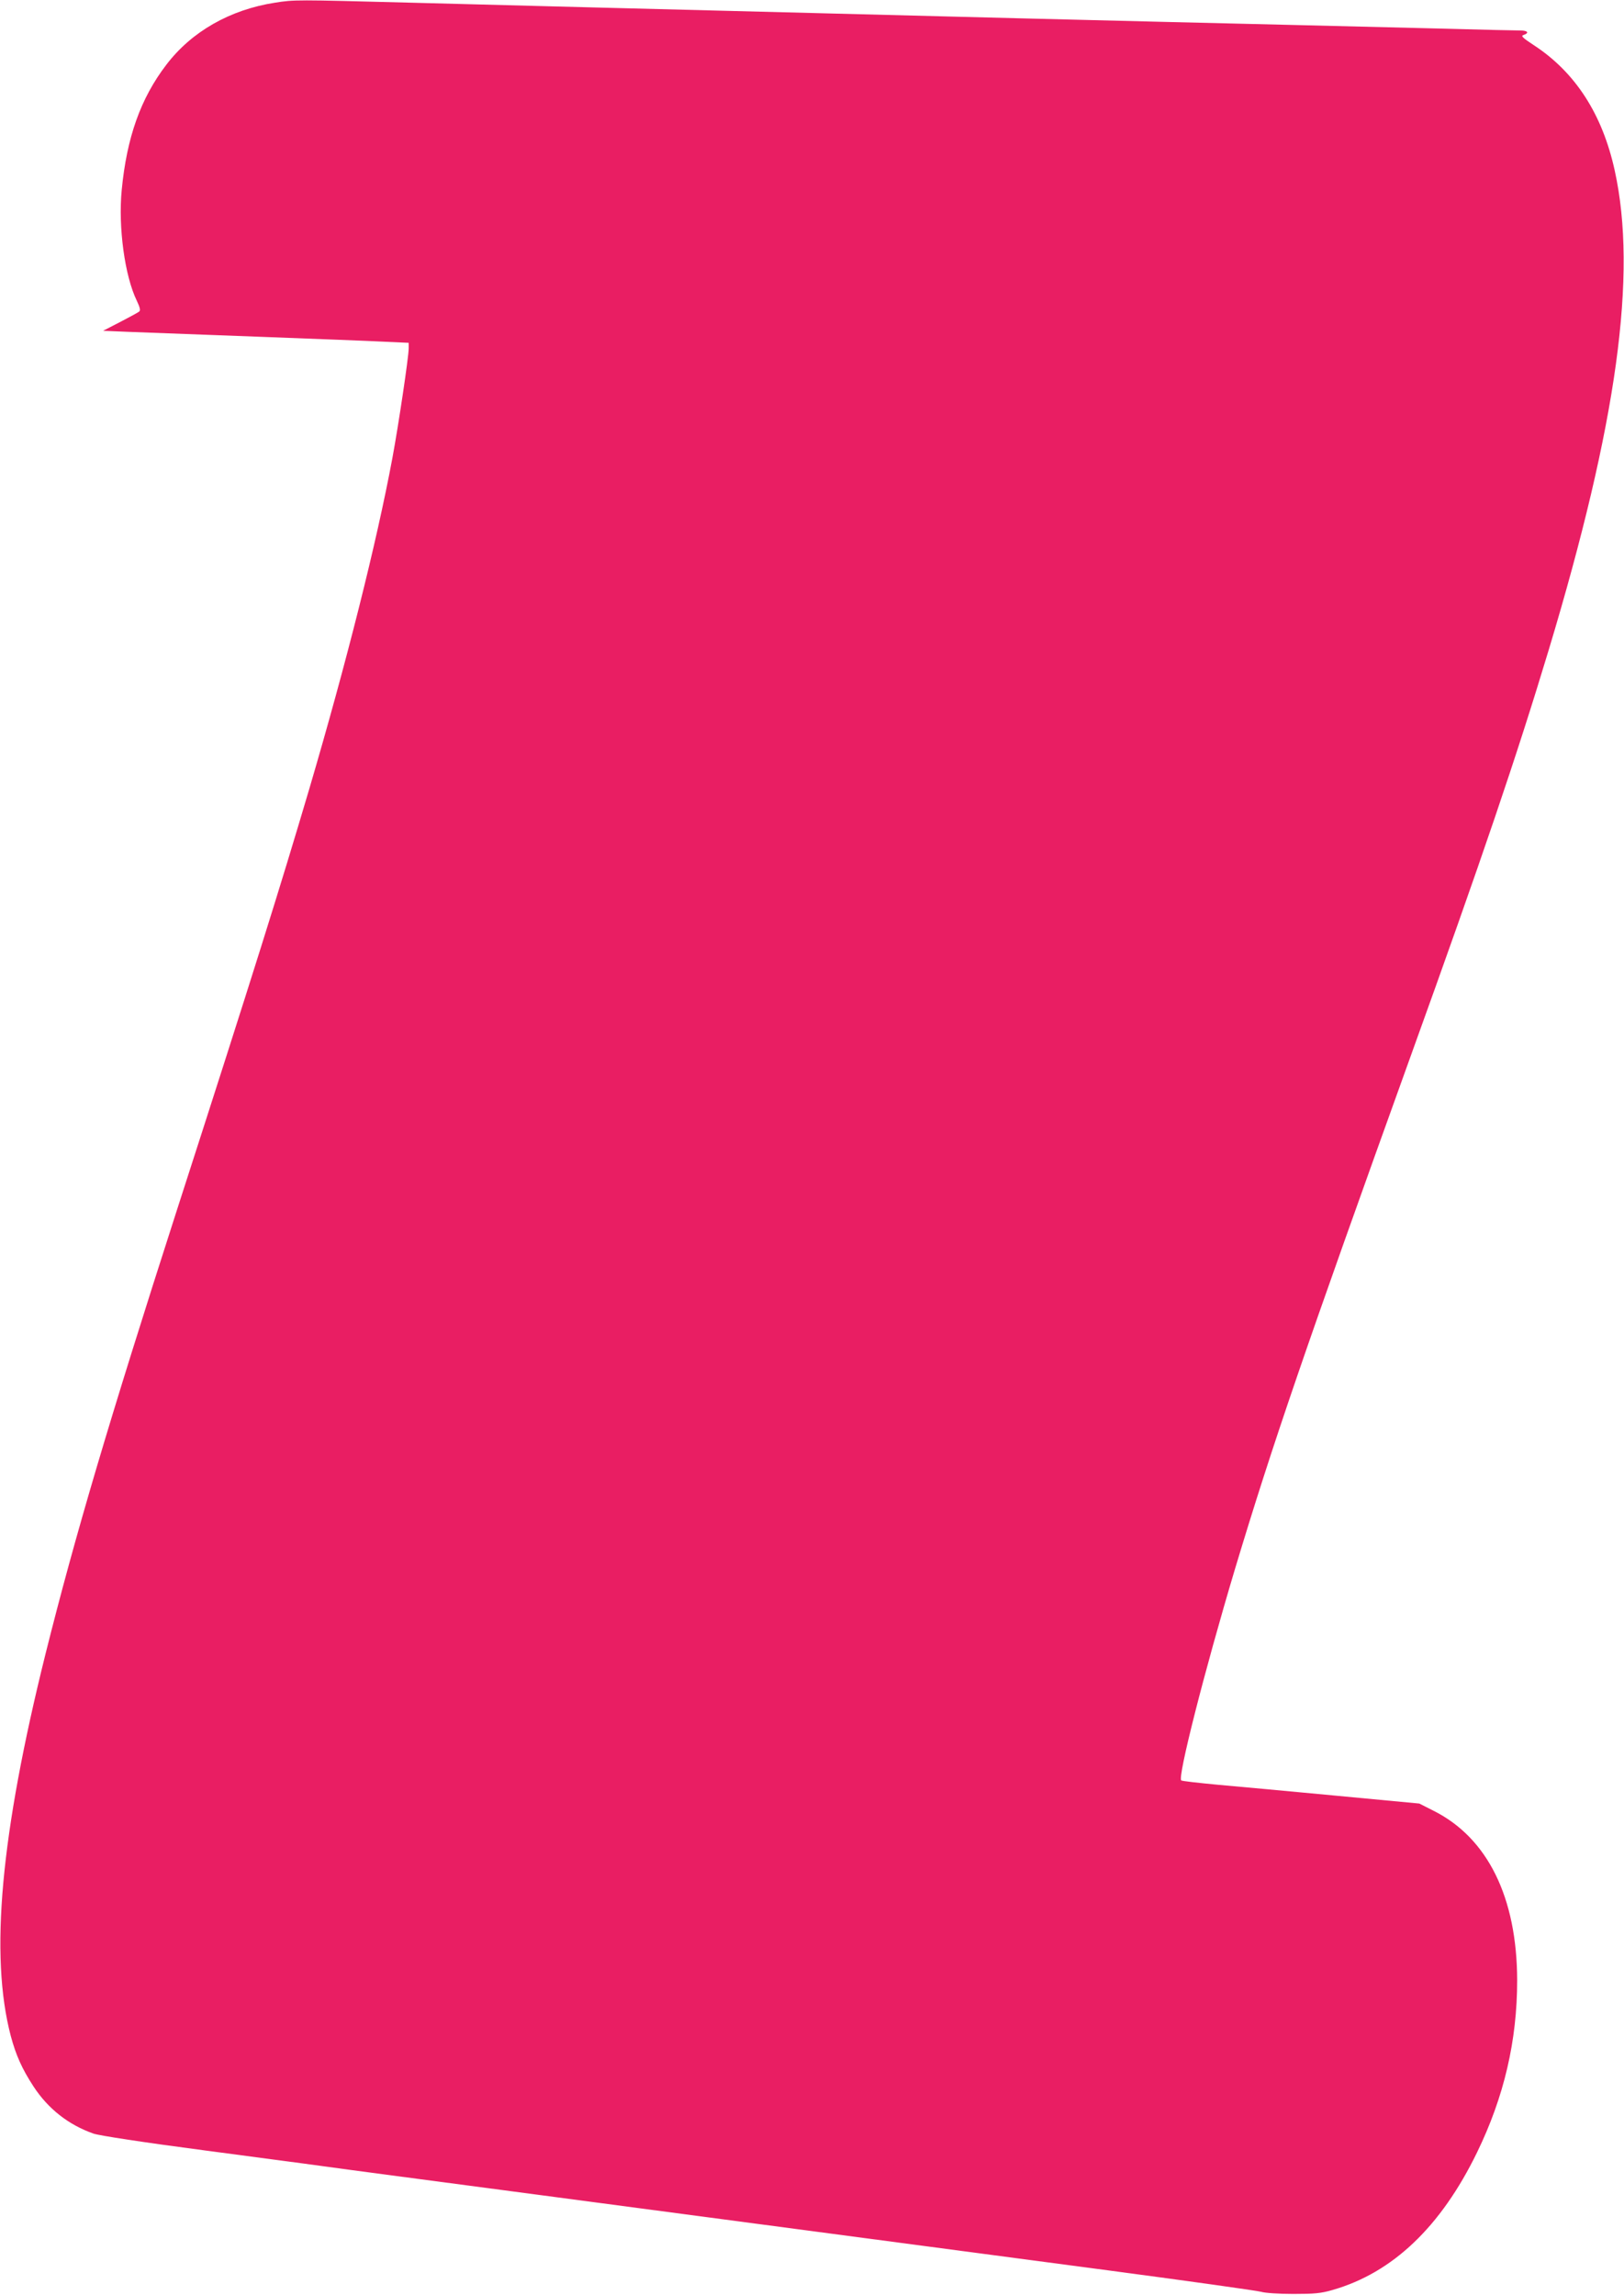 <?xml version="1.0" standalone="no"?>
<!DOCTYPE svg PUBLIC "-//W3C//DTD SVG 20010904//EN"
 "http://www.w3.org/TR/2001/REC-SVG-20010904/DTD/svg10.dtd">
<svg version="1.0" xmlns="http://www.w3.org/2000/svg"
 width="906pt" height="1280pt" viewBox="0 0 906 1280"
 preserveAspectRatio="xMidYMid meet">
<g transform="translate(0,1280) scale(0.1,-0.1)"
fill="#e91e63" stroke="none">
<path d="M1534 12785 c-251 -39 -465 -161 -606 -346 -144 -188 -221 -407 -249
-699 -20 -208 17 -479 84 -617 18 -38 22 -55 13 -61 -6 -5 -54 -31 -106 -58
l-95 -49 145 -6 c80 -3 404 -15 720 -27 316 -12 635 -24 708 -28 l132 -6 0
-31 c0 -47 -57 -429 -91 -612 -89 -477 -256 -1139 -463 -1843 -166 -561 -308
-1015 -741 -2357 -378 -1174 -566 -1810 -731 -2469 -251 -1009 -312 -1681
-194 -2131 29 -108 63 -184 127 -282 81 -124 195 -214 335 -263 33 -11 273
-48 623 -94 554 -73 653 -87 800 -107 39 -5 426 -57 860 -114 853 -113 2129
-282 3395 -450 437 -58 813 -111 835 -117 22 -7 102 -12 180 -12 116 0 154 3
219 22 335 96 604 352 806 767 151 310 224 624 224 960 -1 463 -165 795 -467
946 l-79 40 -466 44 c-257 24 -554 52 -660 61 -105 10 -196 20 -202 24 -22 14
128 605 300 1180 208 691 390 1222 980 2860 402 1114 592 1675 770 2265 381
1264 496 2097 368 2675 -69 314 -220 547 -451 698 -64 42 -74 52 -57 57 33 11
23 25 -18 25 -22 0 -210 4 -418 10 -208 5 -577 14 -819 20 -900 21 -1932 47
-3990 100 -220 6 -653 17 -962 25 -647 17 -651 17 -759 0z"/>
</g>
</svg>
